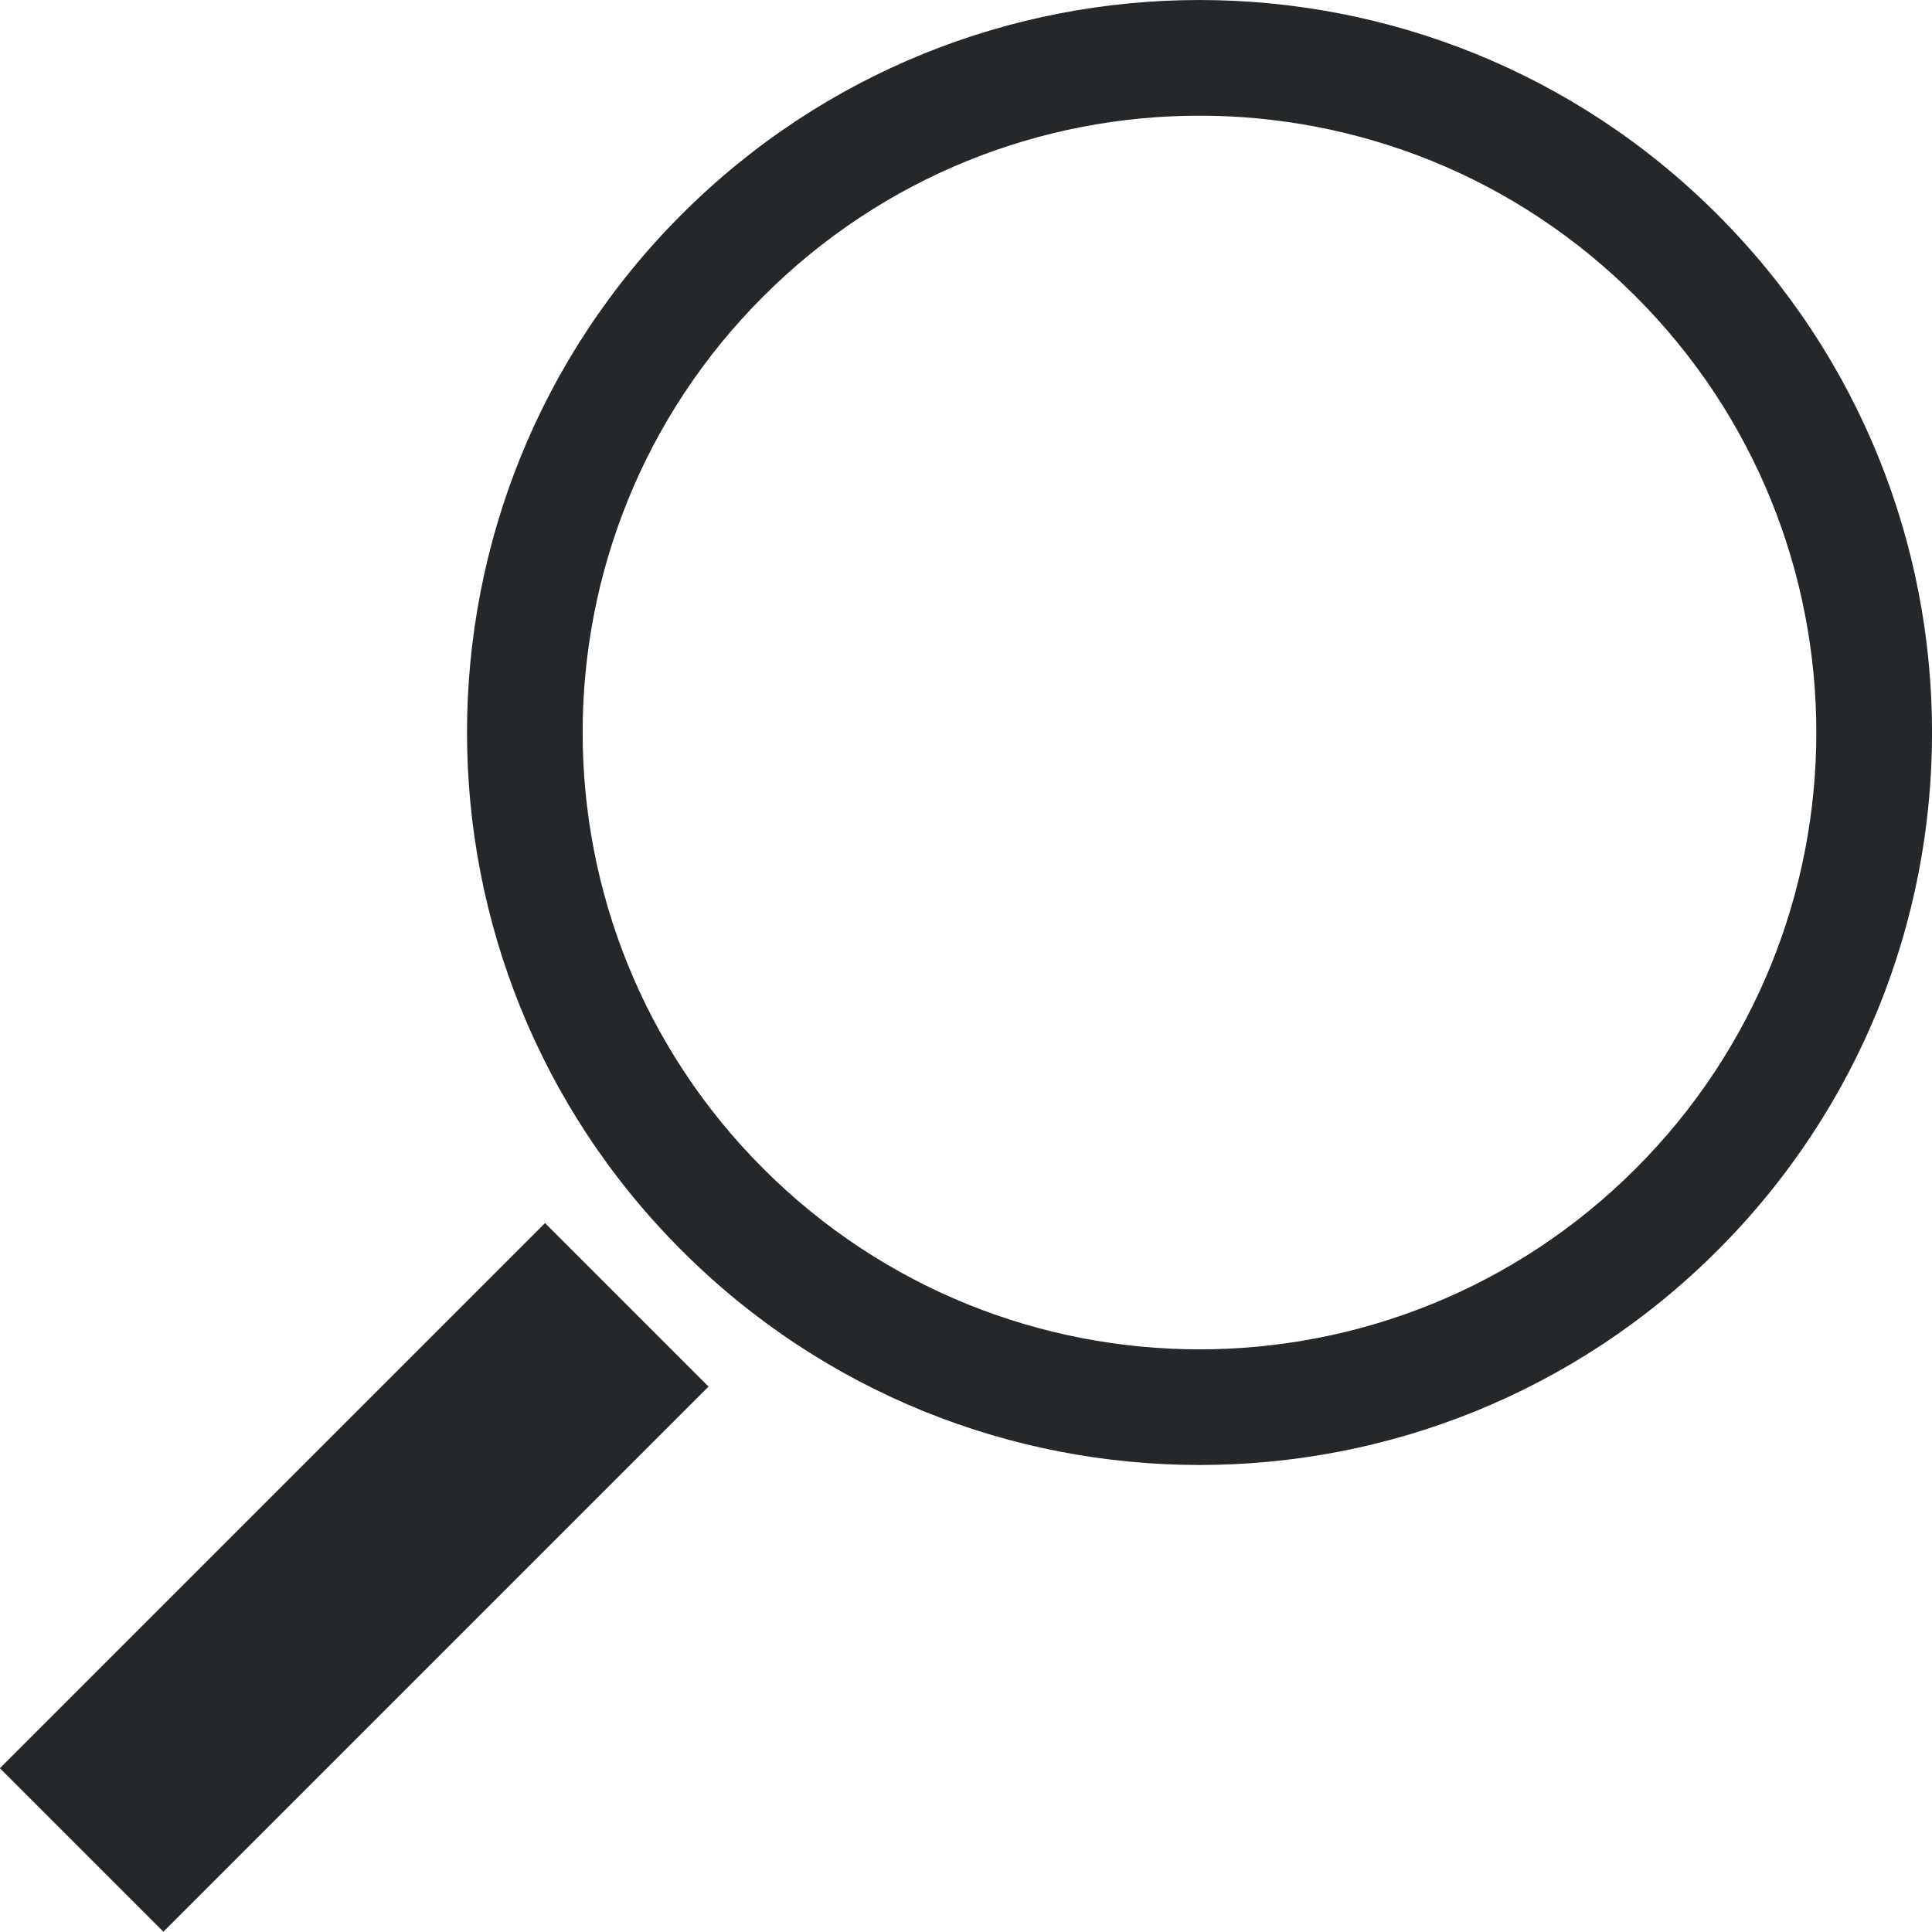 <?xml version="1.0" encoding="utf-8"?>
<svg version="1.1" xmlns="http://www.w3.org/2000/svg" xmlns:xlink="http://www.w3.org/1999/xlink" x="0px" y="0px"
	 viewBox="0 0 100 100" style="enable-background:new 0 0 100 100;" xml:space="preserve">
<g style="fill: #25282a;">
	<path class="st0" d="M88.89,11.1C74.09-3.7,50.08-3.7,35.28,11.1c-14.81,14.81-14.81,38.81,0,53.62s38.81,14.81,53.62,0
		S103.7,25.91,88.89,11.1z M84.66,60.49c-12.47,12.47-32.68,12.47-45.15,0c-12.47-12.47-12.47-32.69,0-45.15
		c12.47-12.47,32.68-12.47,45.15,0S97.13,48.02,84.66,60.49z"/>
		<rect x="-1.61" y="75.67" transform="matrix(0.707 -0.707 0.707 0.707 -52.366 36.886)" class="st0" width="39.91" height="11.97"/>
</g>
</svg>
